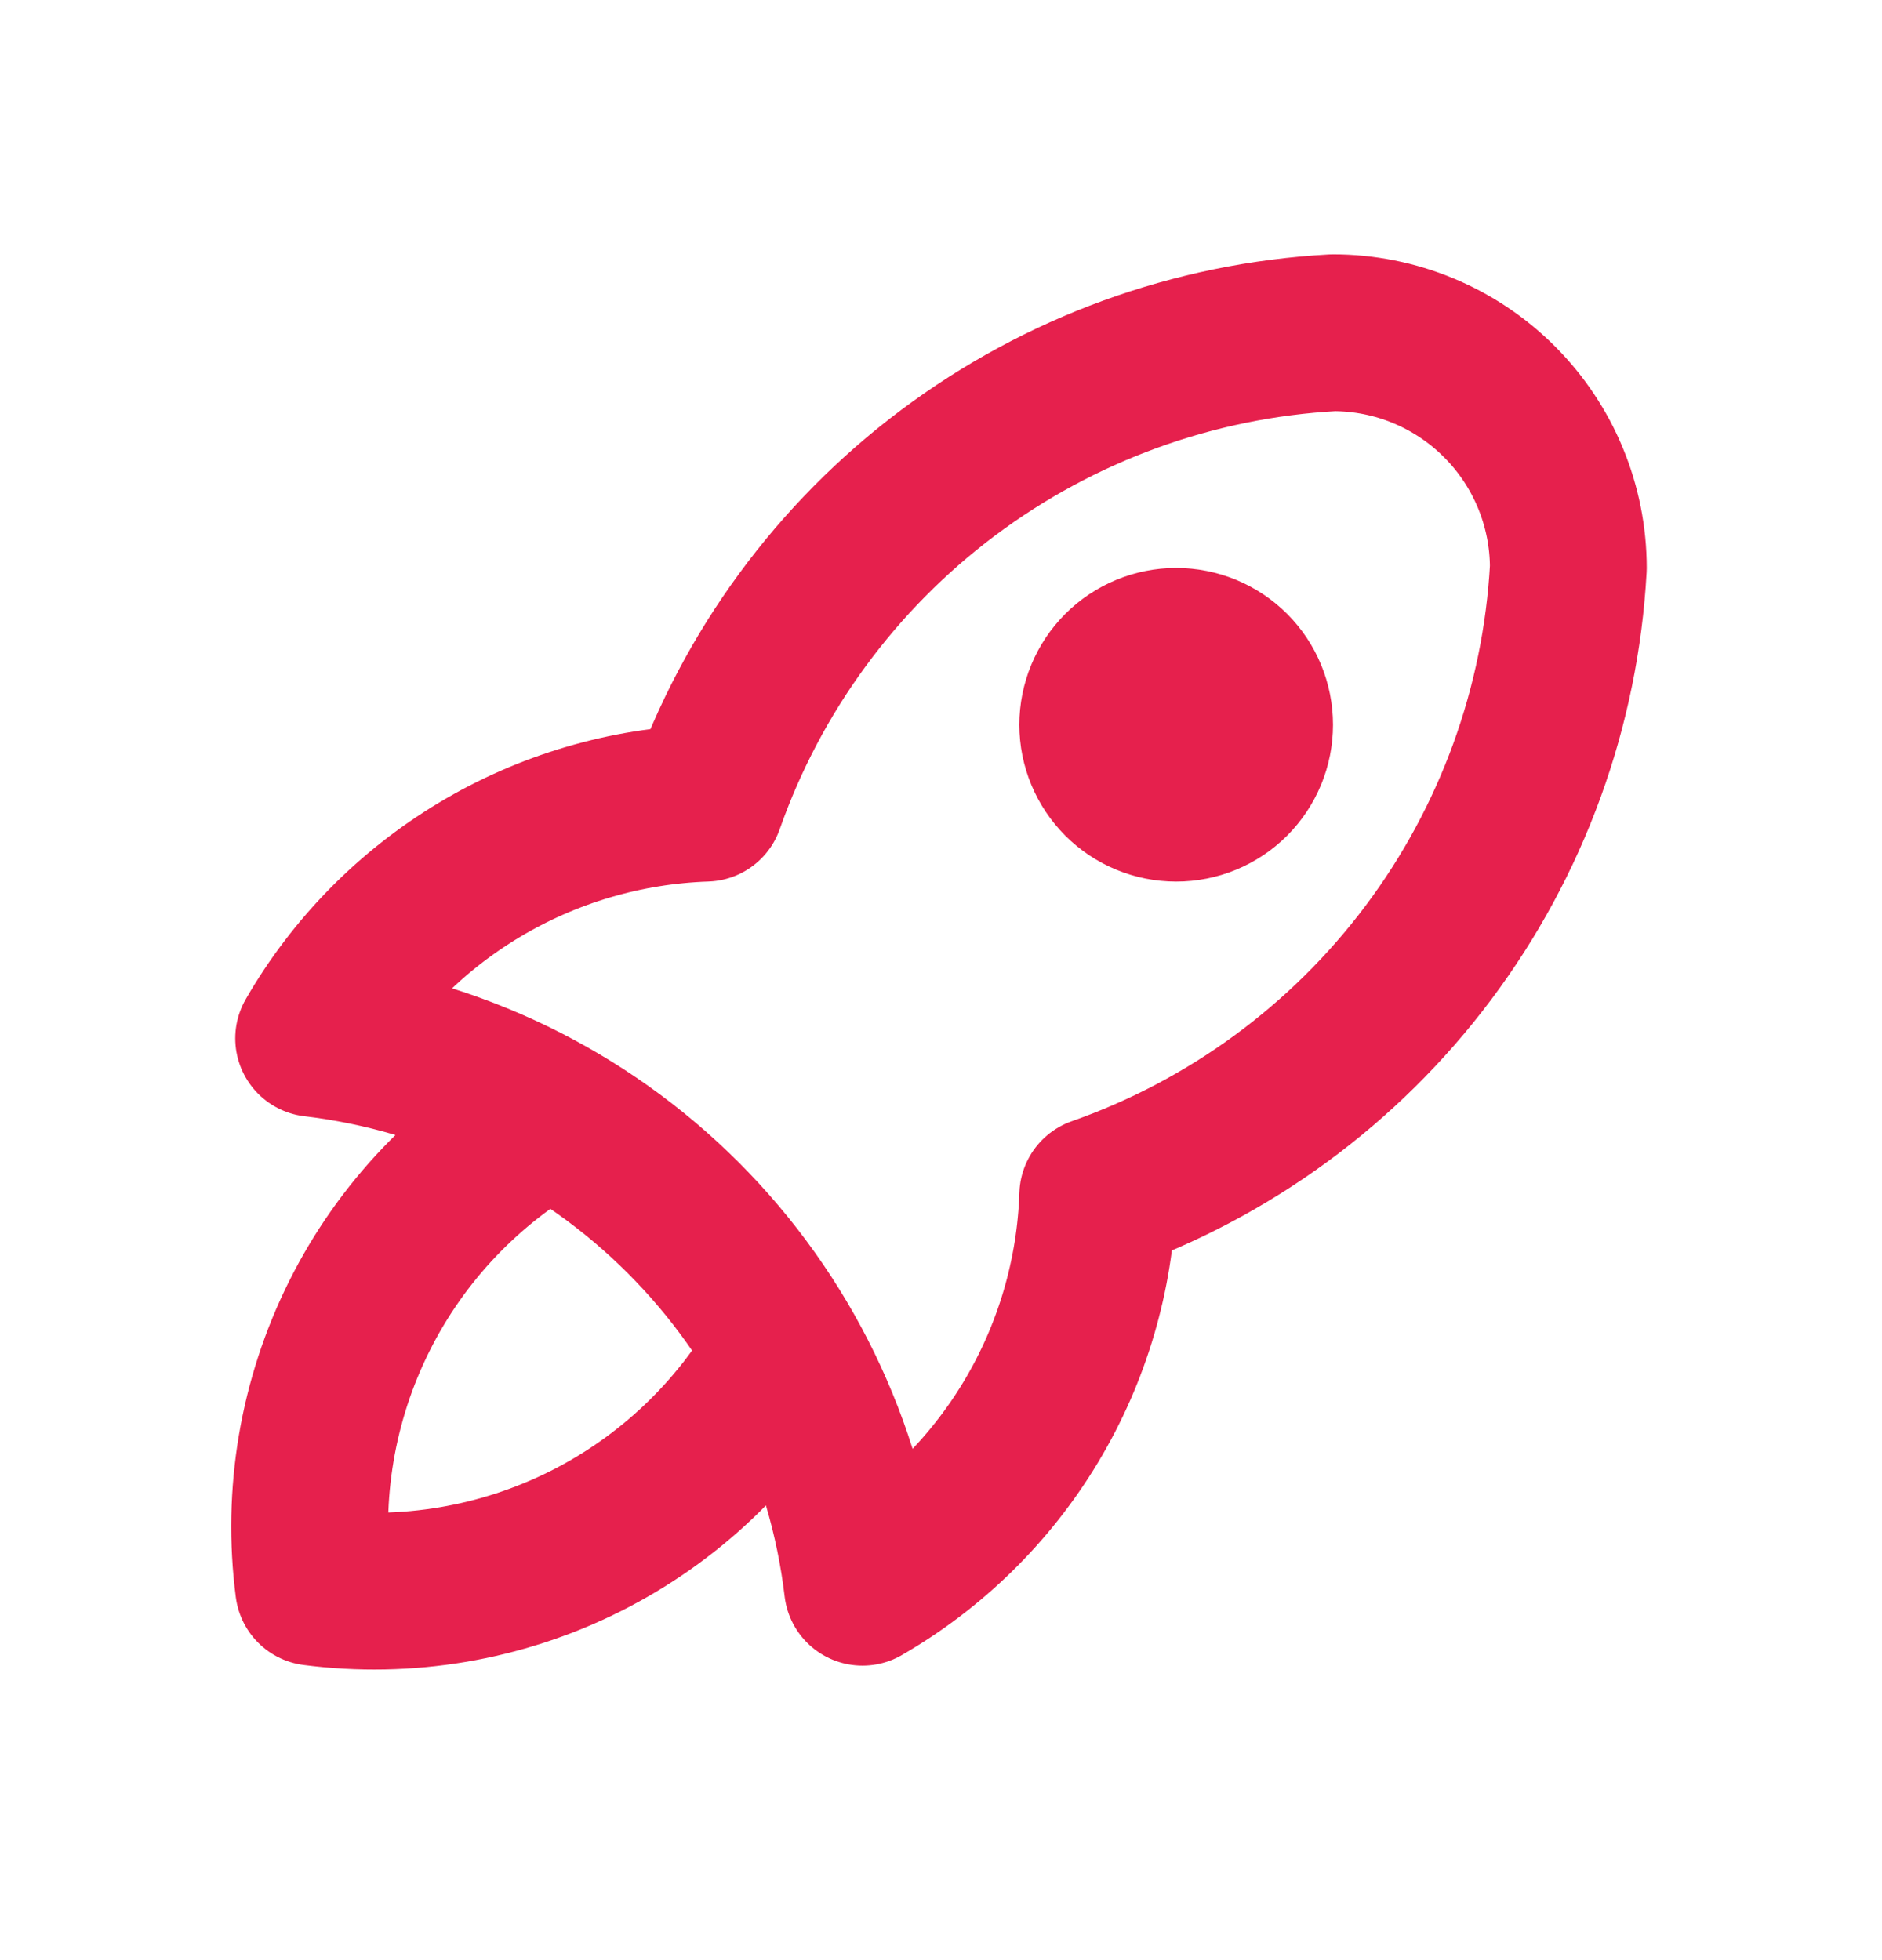 <svg width="24" height="25" viewBox="0 0 24 25" fill="none" xmlns="http://www.w3.org/2000/svg">
<path d="M7 14.244C5.959 14.832 5.117 15.716 4.583 16.785C4.048 17.855 3.845 19.059 3.999 20.244C5.185 20.398 6.389 20.195 7.458 19.661C8.527 19.126 9.412 18.285 9.999 17.244M4 13.244C5.783 13.456 7.443 14.261 8.712 15.531C9.982 16.801 10.788 18.461 10.999 20.244C11.883 19.734 12.623 19.008 13.148 18.133C13.673 17.258 13.966 16.264 13.999 15.244C15.679 14.653 17.145 13.578 18.213 12.154C19.281 10.73 19.903 9.021 20 7.244C20 6.448 19.683 5.685 19.121 5.123C18.558 4.56 17.795 4.244 17 4.244C15.222 4.341 13.514 4.963 12.089 6.031C10.665 7.099 9.59 8.565 9 10.244C7.98 10.278 6.985 10.571 6.111 11.096C5.236 11.621 4.509 12.36 4 13.244ZM13.999 9.244C13.999 9.509 14.105 9.763 14.292 9.951C14.48 10.139 14.734 10.244 14.999 10.244C15.265 10.244 15.519 10.139 15.707 9.951C15.894 9.763 15.999 9.509 15.999 9.244C15.999 8.979 15.894 8.724 15.707 8.537C15.519 8.349 15.265 8.244 14.999 8.244C14.734 8.244 14.48 8.349 14.292 8.537C14.105 8.724 13.999 8.979 13.999 9.244Z" stroke="#E6204D" stroke-width="2" stroke-linecap="round" stroke-linejoin="round"/>
</svg>
